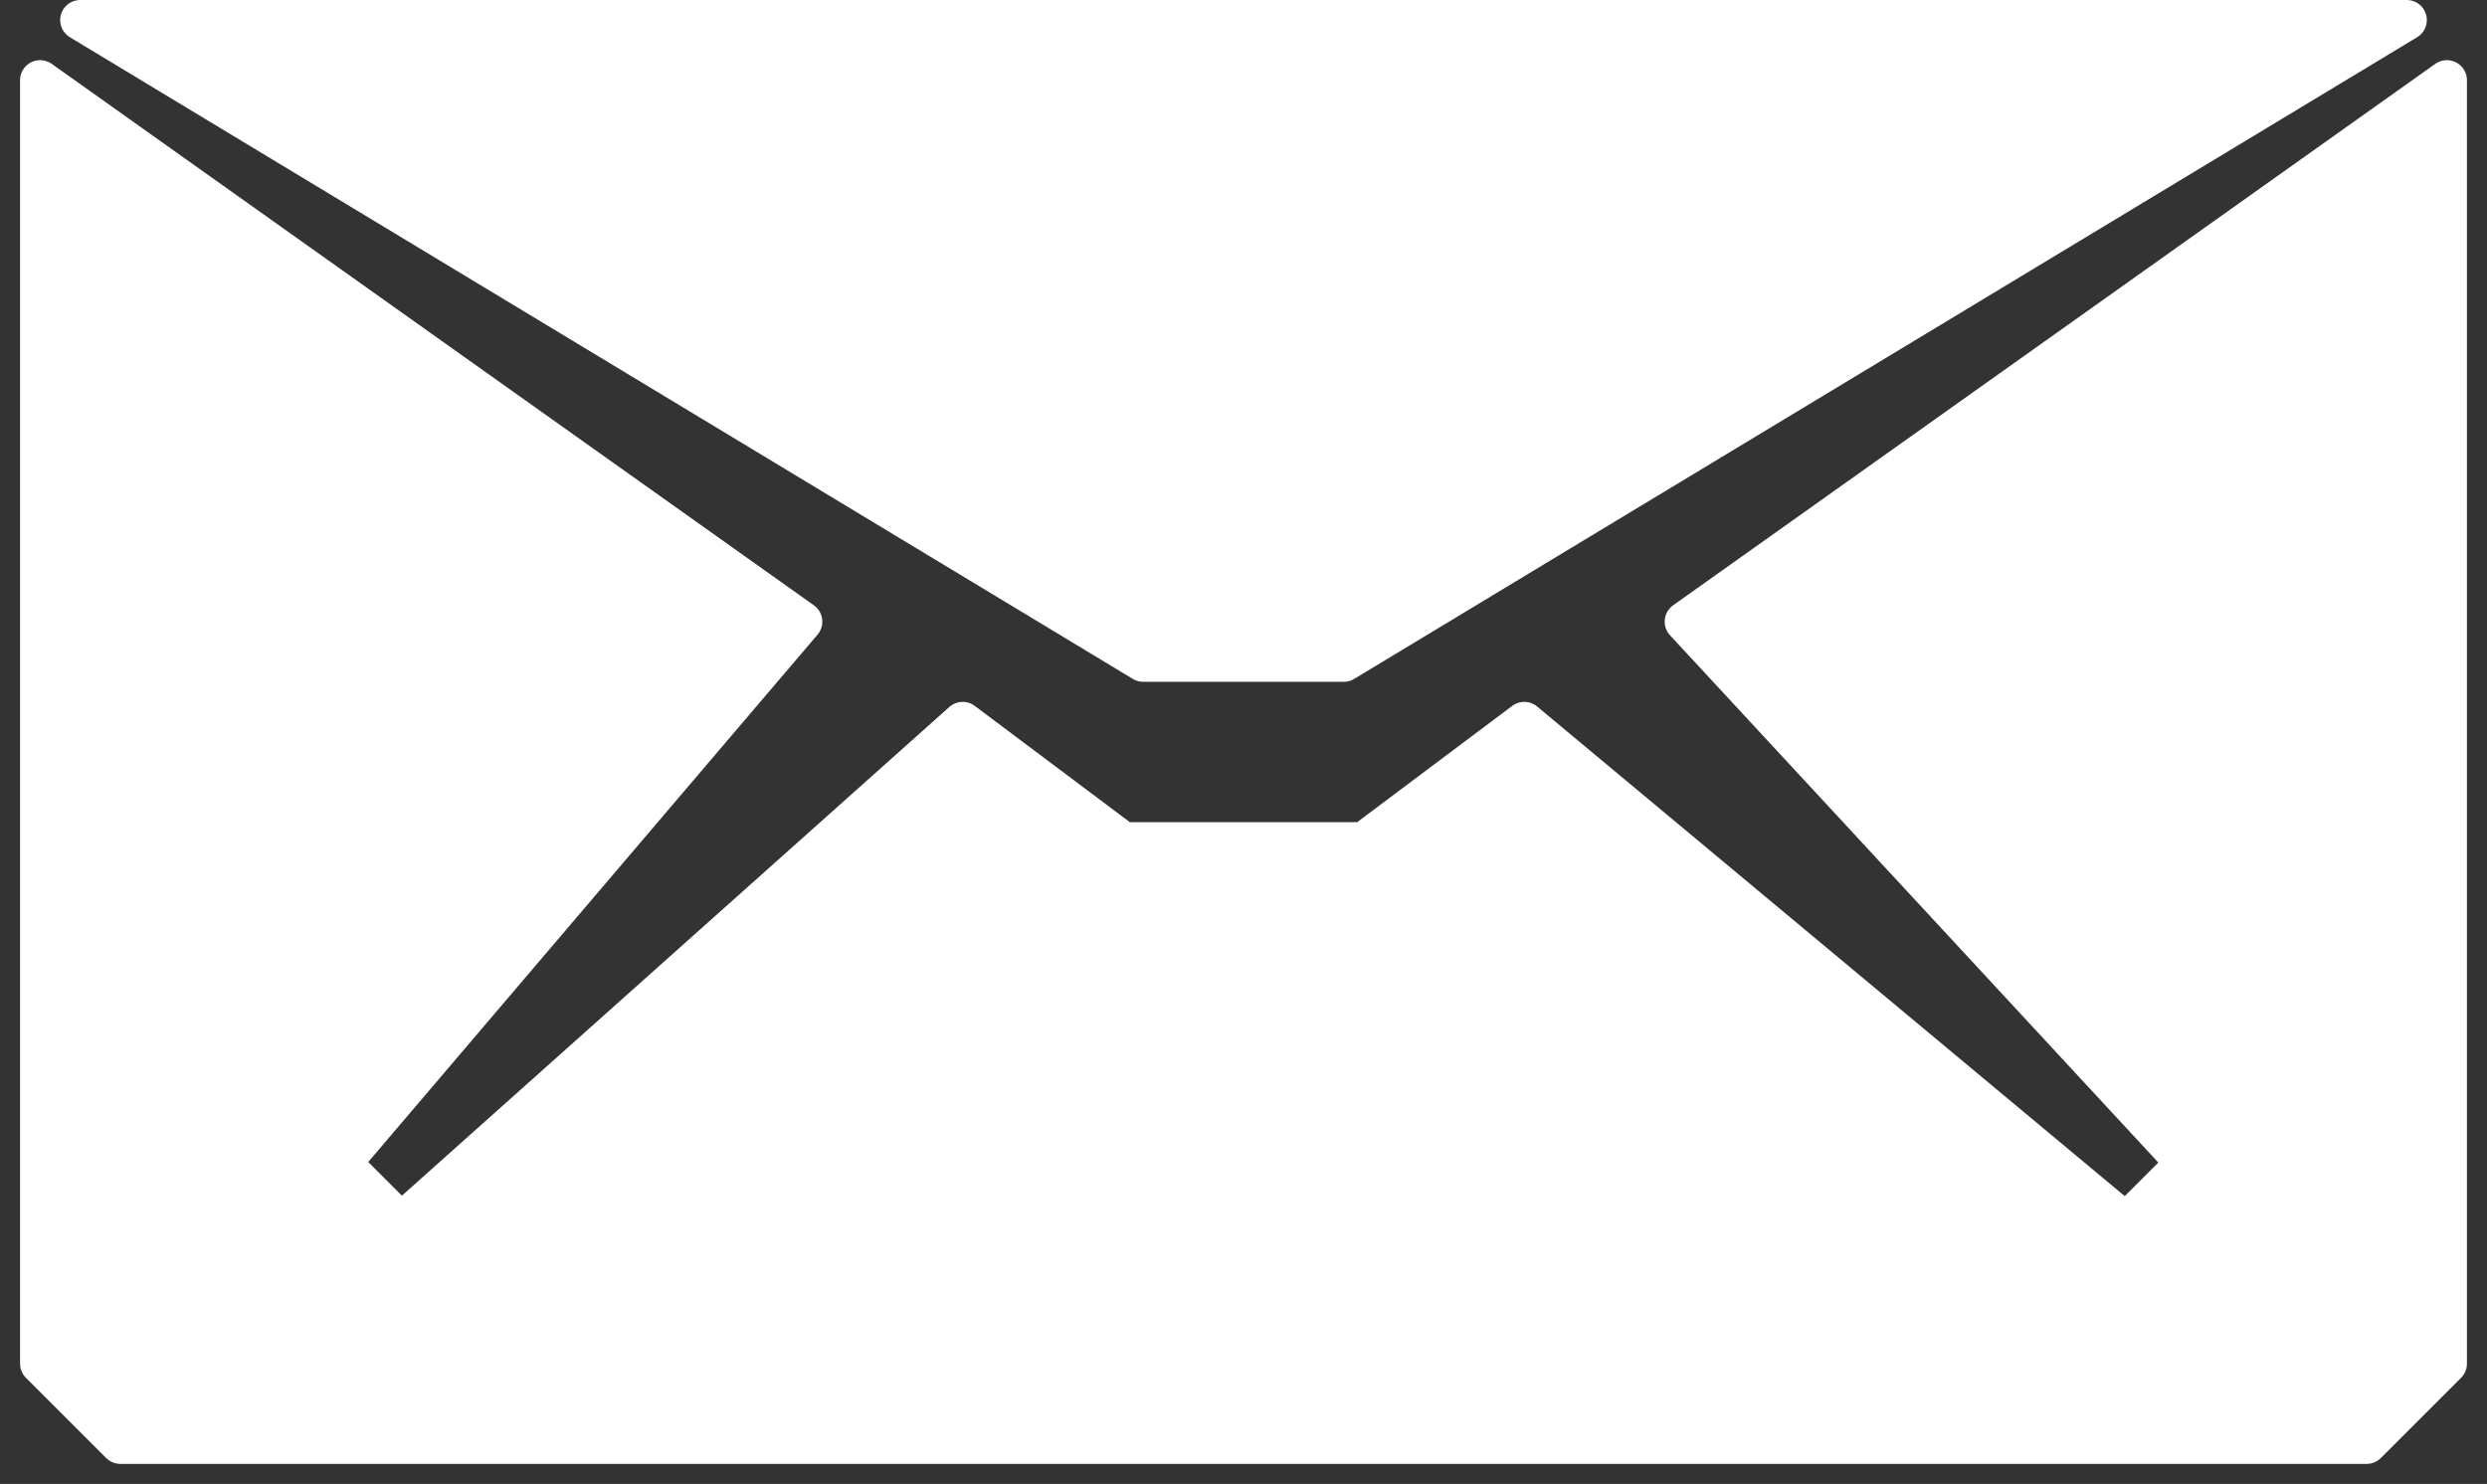 <svg width="62" height="37" viewBox="0 0 62 37" fill="none" xmlns="http://www.w3.org/2000/svg">
<rect x="0" y="0" width="62" height="37" fill="#333333" stroke="none"/>
<path d="M60 0.5H2L28.5 16.5H33.5L60 0.5Z" fill="white" stroke="white" stroke-linejoin="round"/>
<path d="M1 2V34L3 36H59L61 34V2L42 15.5L54.5 29L53 30.5L38 18L34 21H28L24 18L10 30.5L8.5 29L20 15.5L1 2Z" fill="white" stroke="white" stroke-linejoin="round"/>
</svg>
